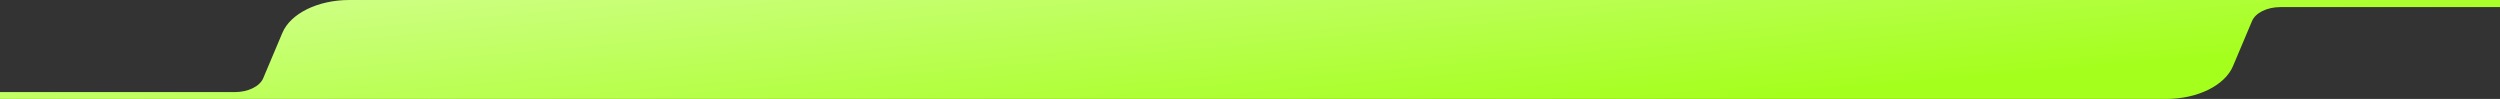 <svg width="1440" height="57" viewBox="0 0 1440 57" fill="none" xmlns="http://www.w3.org/2000/svg">
<rect x="0" y="0" width="1440" height="57" fill="#333333" stroke="none"/>
<path d="M1612 0H201.191C183.161 0 167.371 7.738 162.666 18.885L151.616 45.043C149.618 49.762 142.933 53.045 135.298 53.045H-196V57H1247.66C1265.69 57 1281.48 49.262 1286.19 38.115L1297.18 12.089C1299.18 7.37 1305.87 4.087 1313.5 4.087H1611.99V0L1612 0Z" fill="url(#paint0_linear_2126_300)"/>
<defs>
<linearGradient id="paint0_linear_2126_300" x1="1104.13" y1="49.298" x2="1086.67" y2="-148.62" gradientUnits="userSpaceOnUse">
<stop stop-color="#A4FF1C"/>
<stop offset="1" stop-color="#E3FFB9"/>
</linearGradient>
</defs>
</svg>
